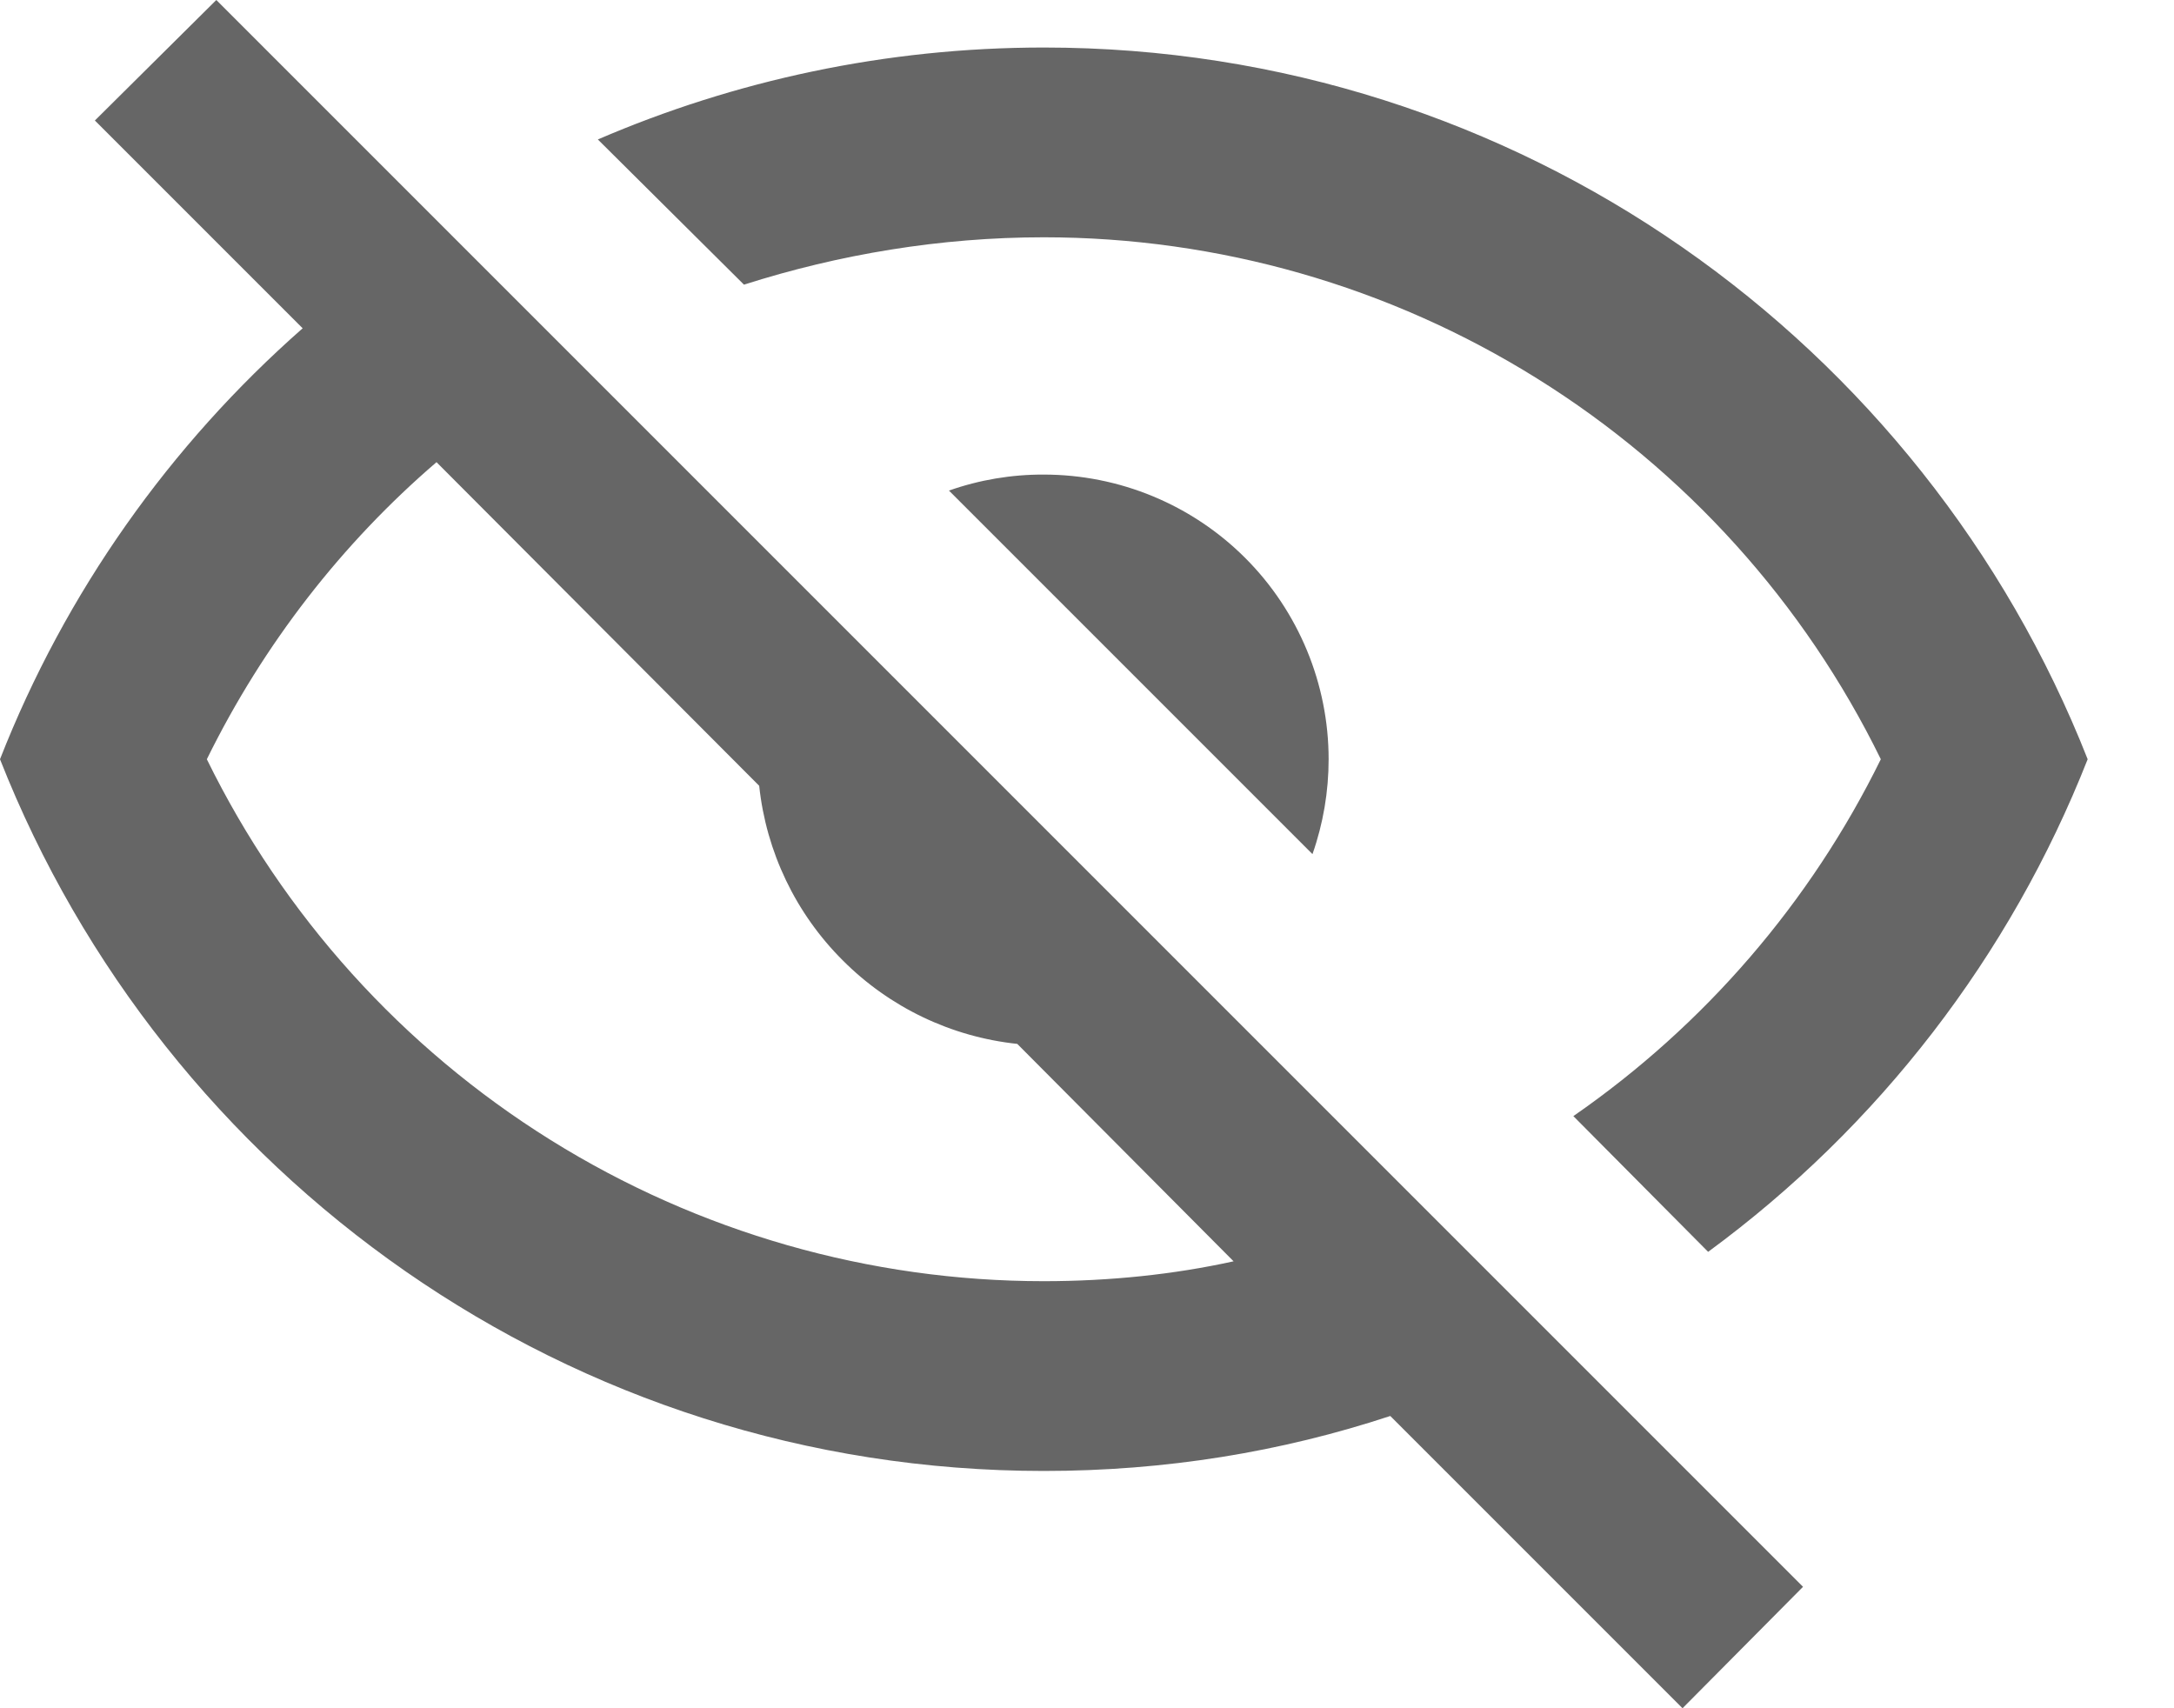 <svg width="14" height="11" viewBox="0 0 14 11" fill="none" xmlns="http://www.w3.org/2000/svg">
<path d="M0.611 0.776L1.393 0L11.611 10.218L10.835 11L8.953 9.118C8.25 9.35 7.504 9.472 6.722 9.472C3.667 9.472 1.057 7.572 0 4.889C0.422 3.813 1.094 2.866 1.949 2.114L0.611 0.776ZM6.722 3.056C7.208 3.056 7.675 3.249 8.019 3.593C8.362 3.936 8.556 4.403 8.556 4.889C8.556 5.097 8.521 5.304 8.452 5.5L6.111 3.159C6.307 3.09 6.514 3.055 6.722 3.056ZM6.722 0.306C9.778 0.306 12.387 2.206 13.444 4.889C12.945 6.156 12.098 7.255 11 8.061L10.132 7.187C10.977 6.602 11.659 5.811 12.112 4.889C11.618 3.88 10.851 3.031 9.898 2.437C8.946 1.843 7.845 1.528 6.722 1.528C6.056 1.528 5.402 1.638 4.791 1.833L3.85 0.898C4.73 0.519 5.702 0.306 6.722 0.306ZM1.332 4.889C1.826 5.897 2.593 6.747 3.546 7.341C4.499 7.935 5.599 8.25 6.722 8.25C7.144 8.25 7.559 8.207 7.944 8.122L6.551 6.722C6.126 6.677 5.729 6.487 5.427 6.184C5.124 5.882 4.934 5.485 4.889 5.06L2.811 2.976C2.206 3.496 1.699 4.143 1.332 4.889Z" fill="#666666"/>
</svg>
